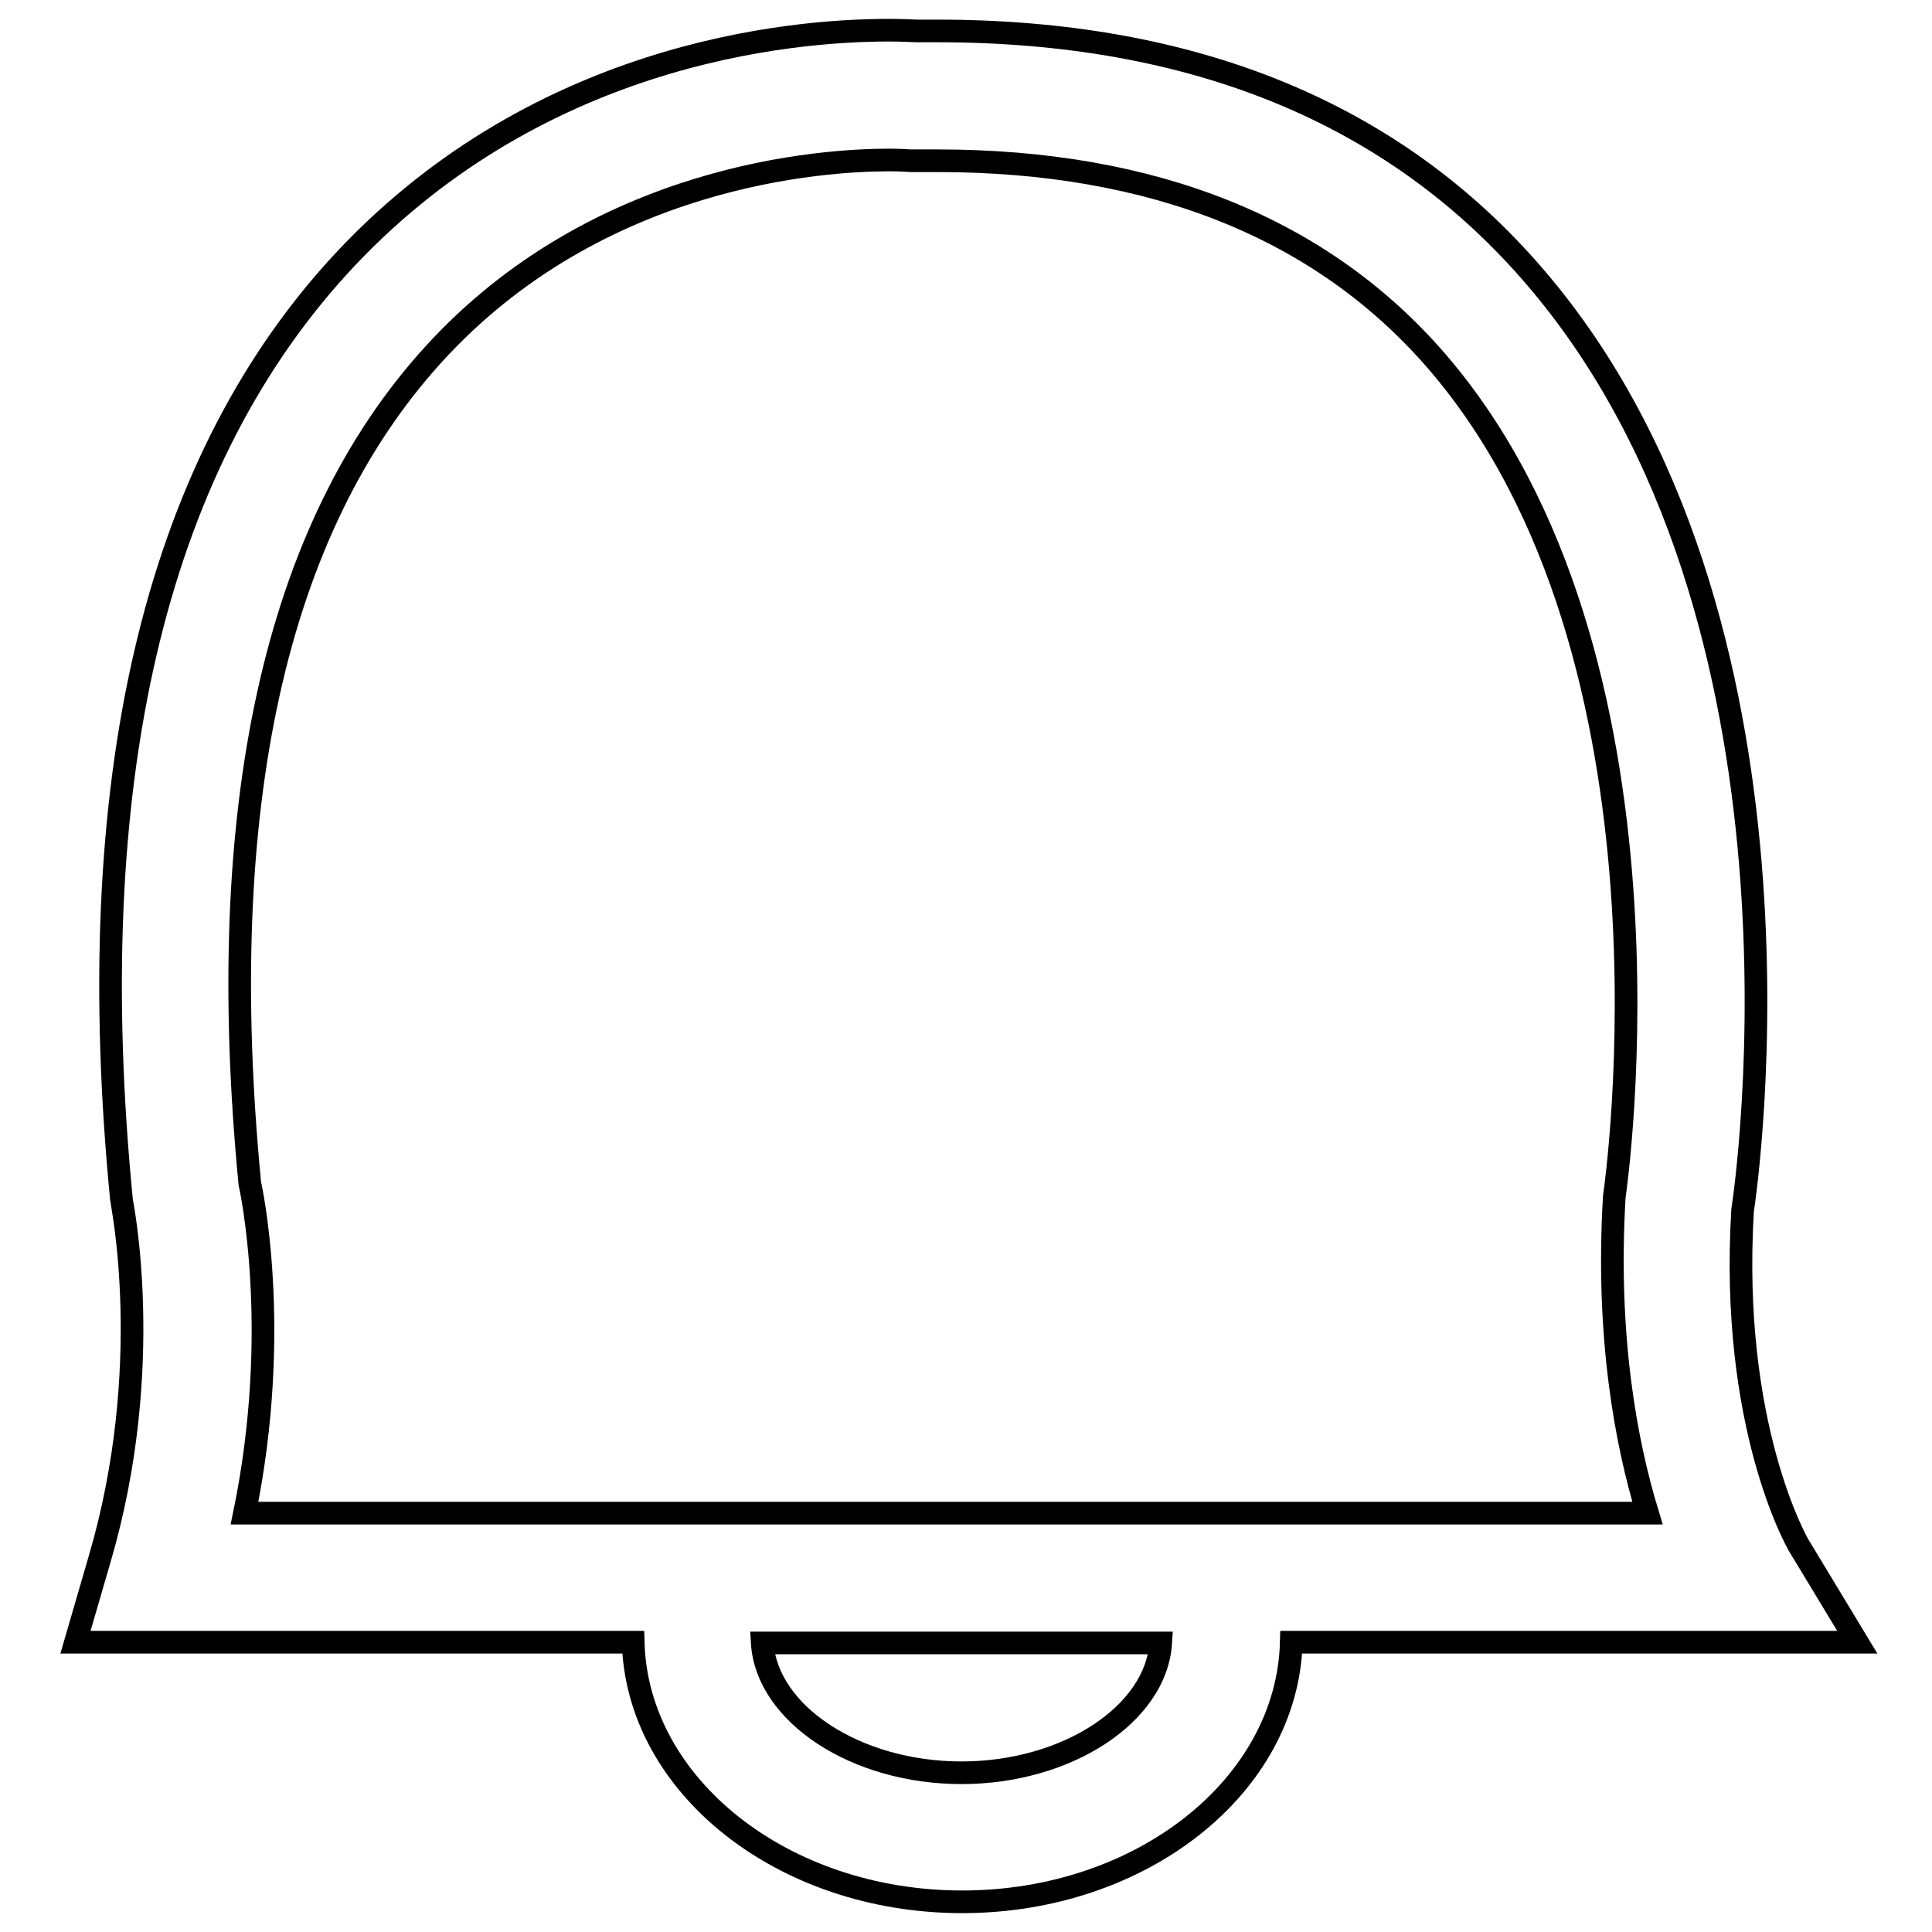 <?xml version="1.0" encoding="utf-8"?>
<!-- Svg Vector Icons : http://www.onlinewebfonts.com/icon -->
<!DOCTYPE svg PUBLIC "-//W3C//DTD SVG 1.1//EN" "http://www.w3.org/Graphics/SVG/1.1/DTD/svg11.dtd">
<svg version="1.1" xmlns="http://www.w3.org/2000/svg" xmlns:xlink="http://www.w3.org/1999/xlink" x="0px" y="0px" viewBox="0 0 256 256" enable-background="new 0 0 256 256" xml:space="preserve">
<g><g><path stroke-width="3" fill-opacity="0" stroke="#000000"  d="M238.3,204.7c-0.1-0.2-9.1-15.7-7.4-44.3c0.5-3.2,11.4-78.4-27.5-123.7C184.8,15,158.2,4.1,124.2,4.1l-2.6,0c-0.6,0-1.9-0.1-3.8-0.1c-13.4,0-47.3,3.1-73.1,31.5C20.4,62.3,10.7,103.7,16.1,159c0,0.2,4.6,22.1-2.9,47.6l-3.2,11h73.9c0.5,19,19.8,34.4,43.6,34.4c23.8,0,43.1-15.4,43.6-34.4h60l15,0L238.3,204.7z M127.4,234.9c-14,0-25.8-7.8-26.4-17.2h52.8C153.2,227.1,141.4,234.9,127.4,234.9z M32.4,200.5c5-24.3,0.8-43.3,0.7-43.7C28.3,107,36.4,70.1,57.4,47c21.8-24,51.8-25.8,60.4-25.8c1.7,0,2.7,0.1,2.9,0.1l0.4,0l3.1,0c28.7,0,51,9,66.2,26.6c33.8,39.2,23.7,109.3,23.5,110.7c-1.1,18.6,1.6,32.7,4.4,41.9L32.4,200.5L32.4,200.5z"/></g></g>
</svg>
